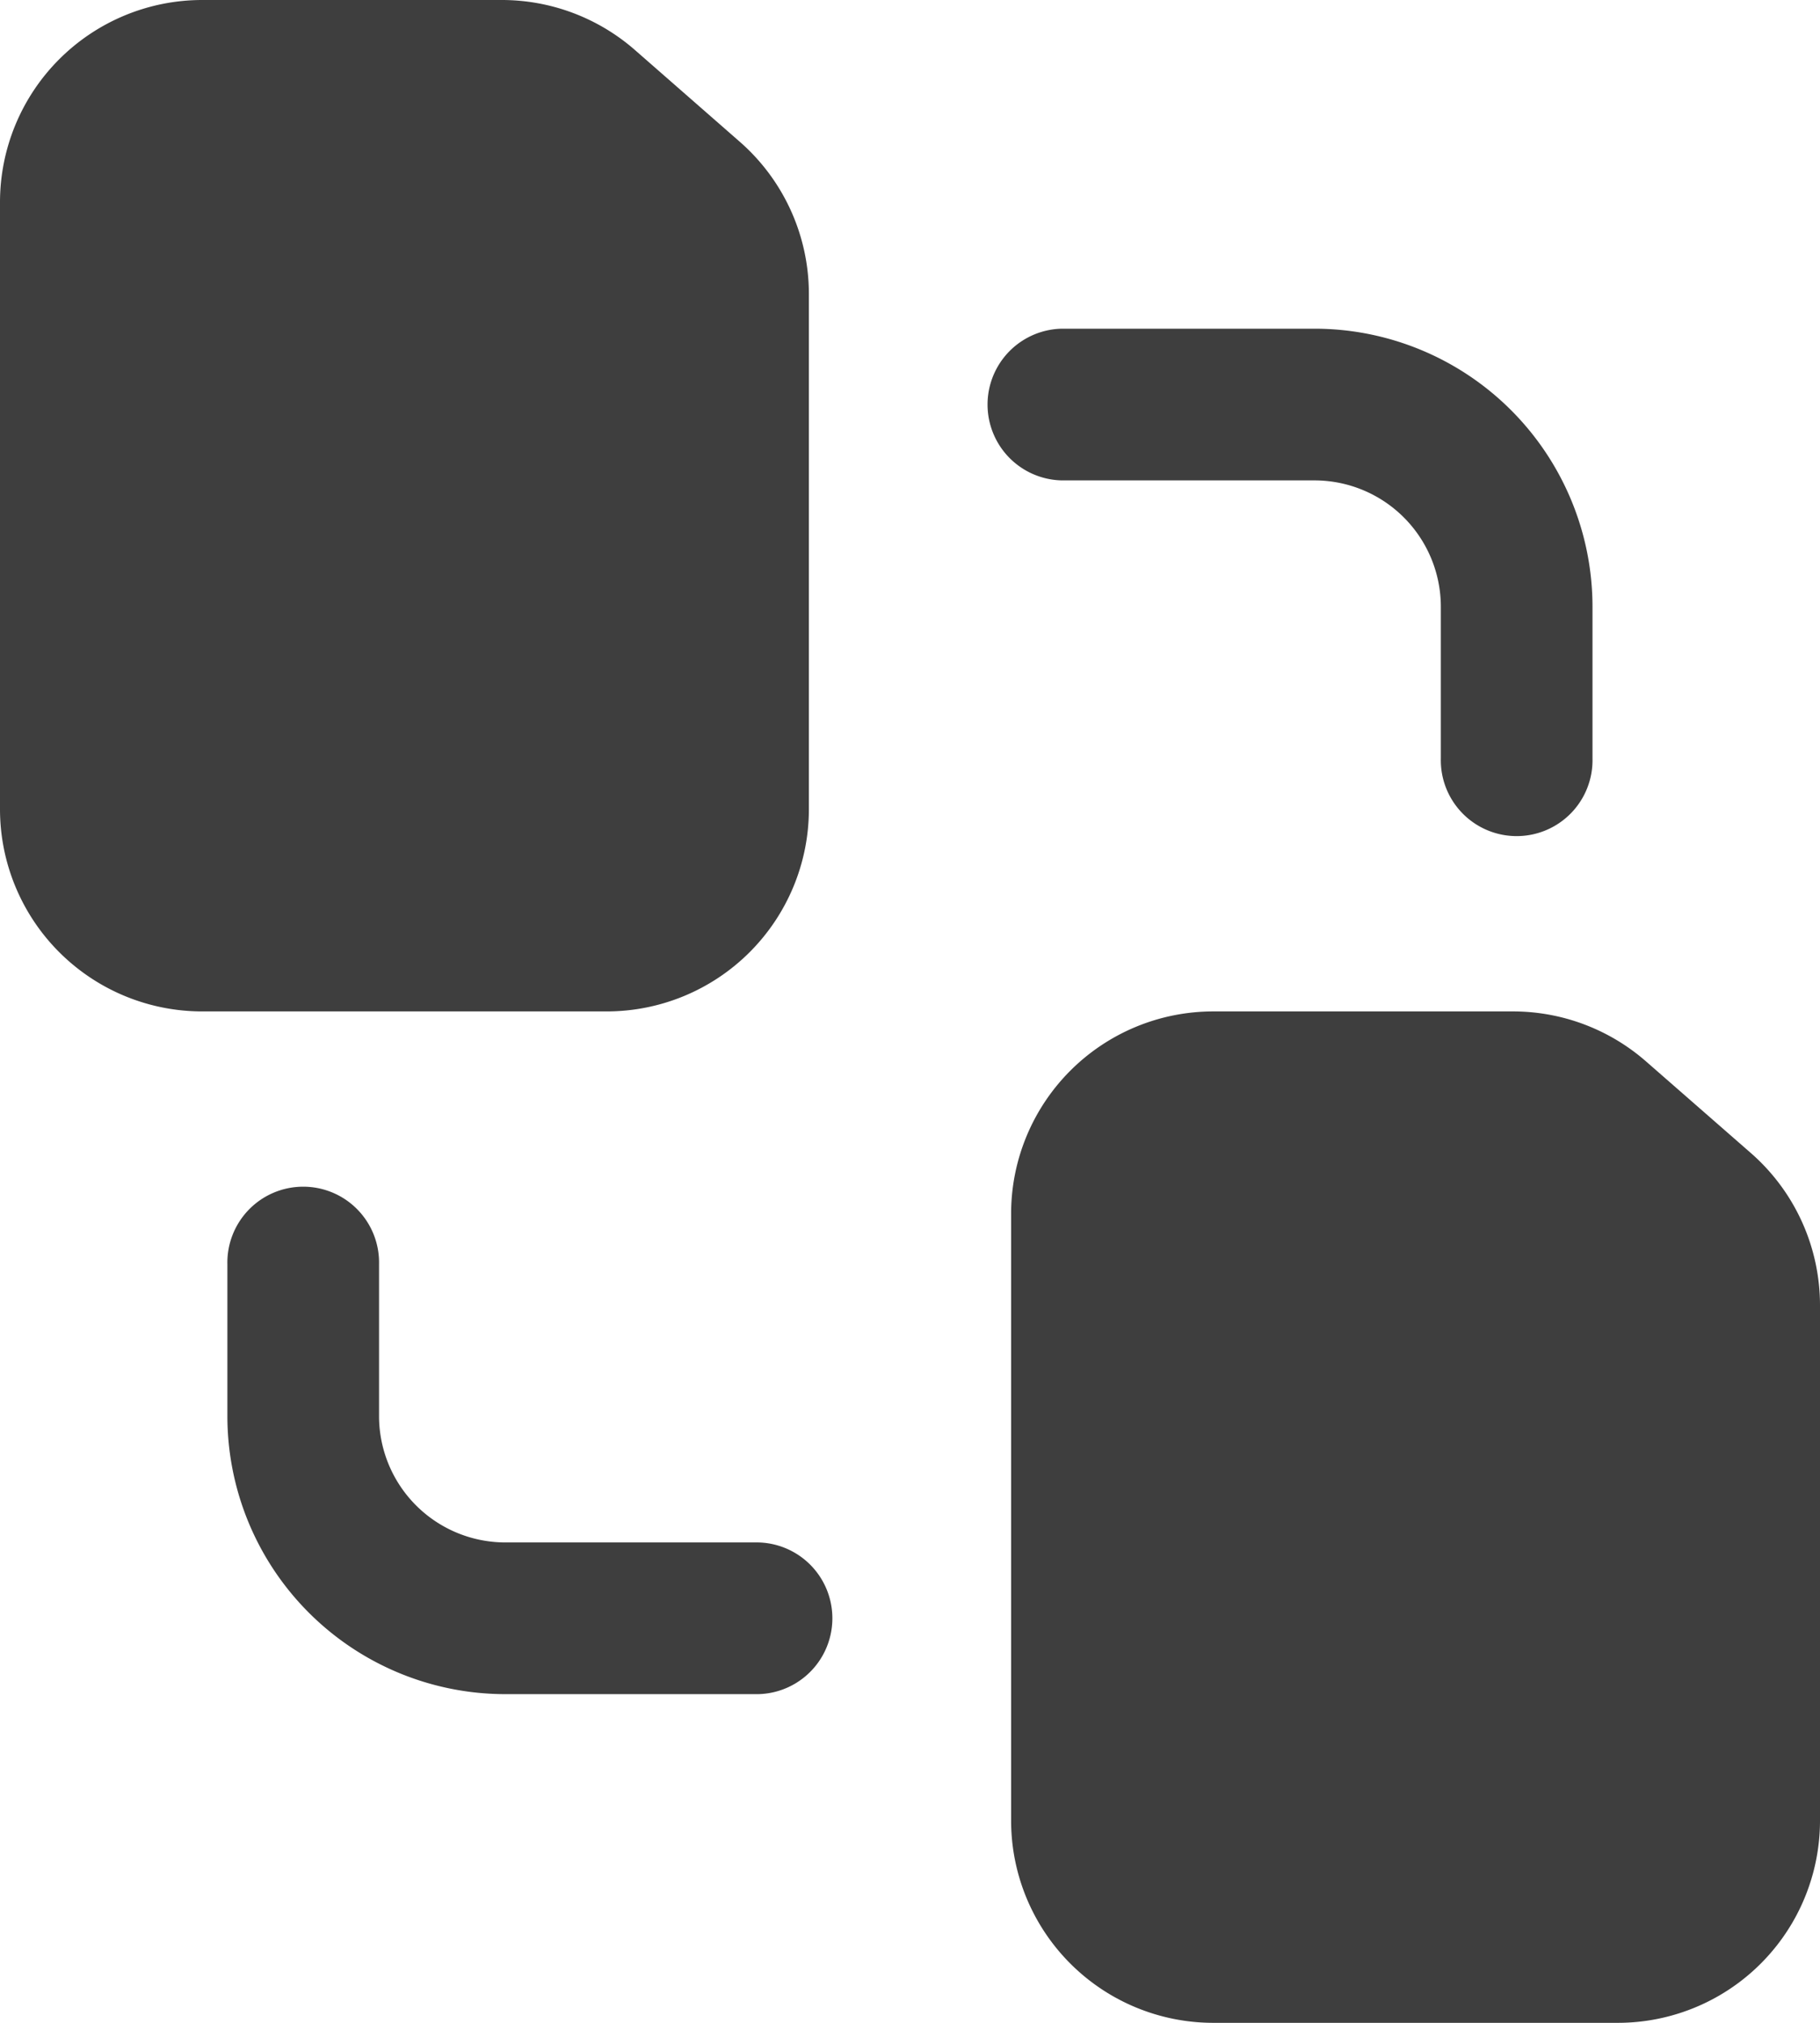 <svg xmlns="http://www.w3.org/2000/svg" id="files_sharing" data-name="files sharing" width="46.575" height="51.75" viewBox="0 0 46.575 51.75"><path id="Combo_shape" data-name="Combo shape" d="M0,20.7V5.175A5.175,5.175,0,0,1,5.175,0h7.666a5.175,5.175,0,0,1,3.408,1.28l2.684,2.348A5.175,5.175,0,0,1,20.7,7.523V20.7a5.175,5.175,0,0,1-5.175,5.175H5.175A5.175,5.175,0,0,1,0,20.7ZM25.875,46.575V31.05a5.175,5.175,0,0,1,5.175-5.175h7.666a5.175,5.175,0,0,1,3.408,1.28L44.808,29.5A5.175,5.175,0,0,1,46.575,33.4V46.575A5.175,5.175,0,0,1,41.4,51.75H31.05A5.175,5.175,0,0,1,25.875,46.575ZM27.169,8.409a1.941,1.941,0,0,0,0,3.881h6.469a3.234,3.234,0,0,1,3.234,3.234v3.881a1.941,1.941,0,1,0,3.881,0V15.525a7.116,7.116,0,0,0-7.116-7.116ZM9.7,32.344a1.941,1.941,0,1,0-3.881,0v3.881a7.116,7.116,0,0,0,7.116,7.116h6.469a1.941,1.941,0,0,0,0-3.881H12.937A3.234,3.234,0,0,1,9.7,36.225Z" fill="#3e3e3e" fill-rule="evenodd"></path></svg>